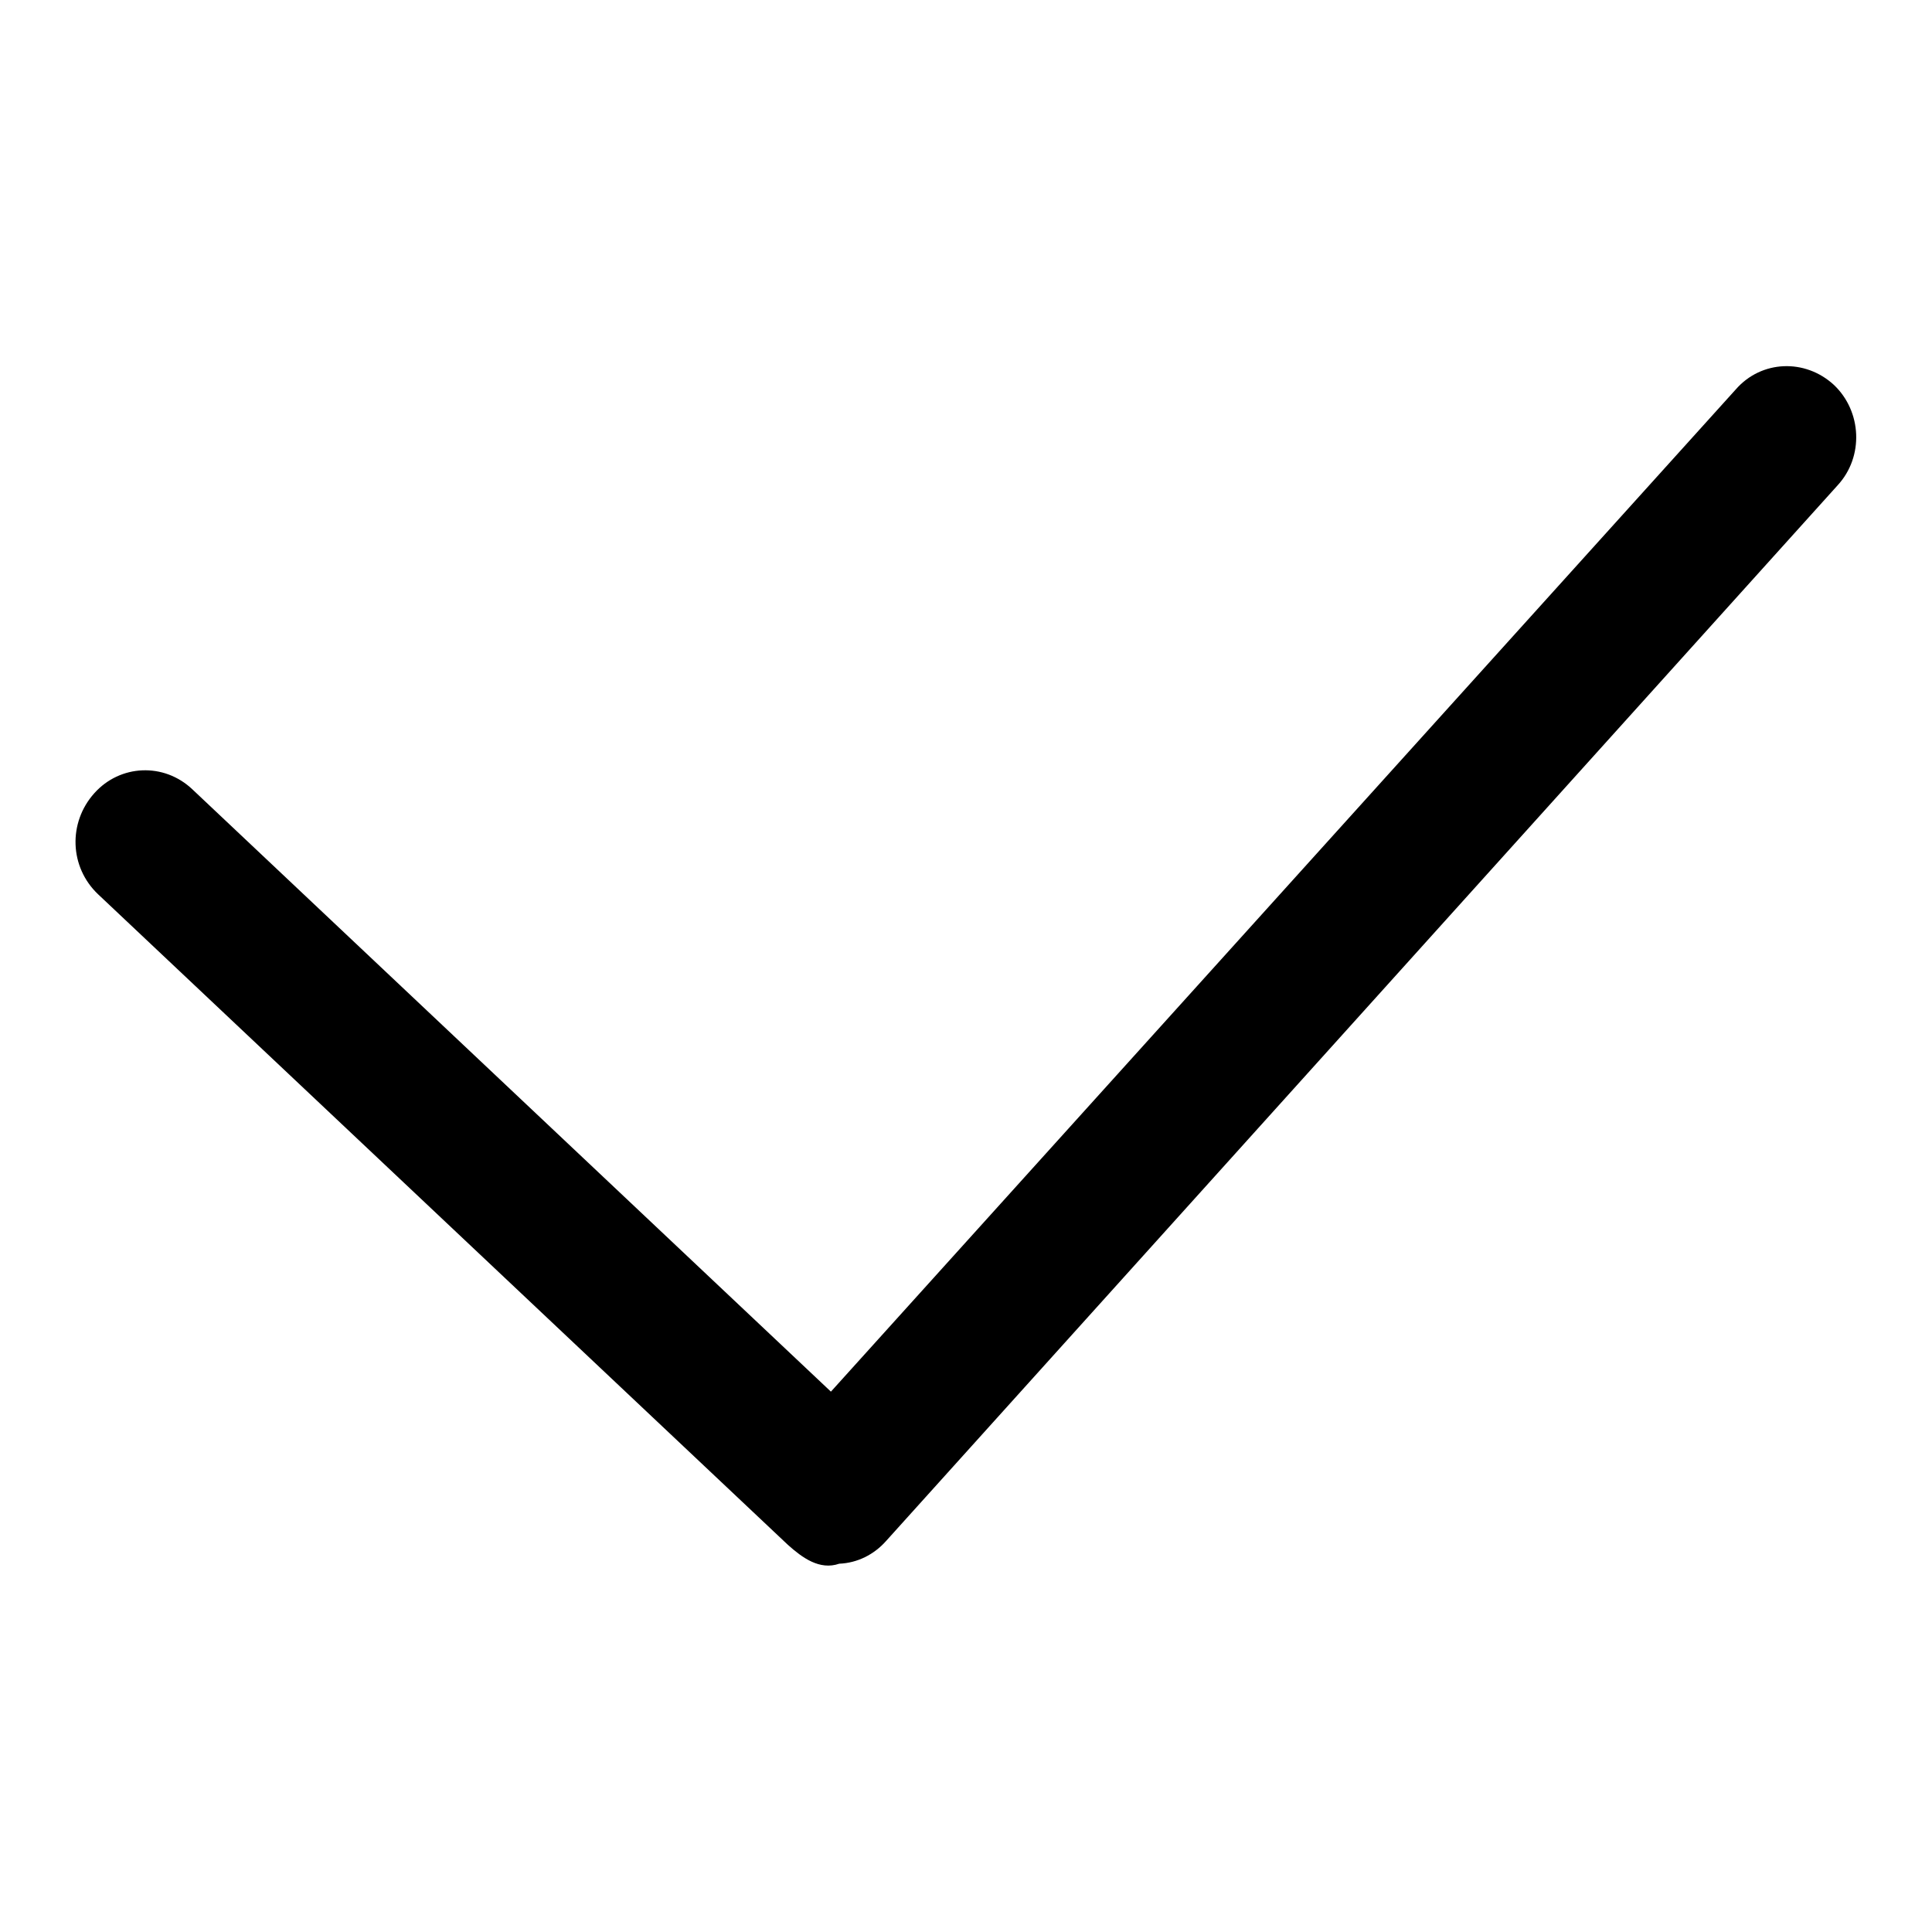 <?xml version="1.0" encoding="utf-8"?>
<!-- Svg Vector Icons : http://www.onlinewebfonts.com/icon -->
<!DOCTYPE svg PUBLIC "-//W3C//DTD SVG 1.1//EN" "http://www.w3.org/Graphics/SVG/1.1/DTD/svg11.dtd">
<svg version="1.1" xmlns="http://www.w3.org/2000/svg" xmlns:xlink="http://www.w3.org/1999/xlink" x="0px" y="0px" viewBox="0 0 256 256" enable-background="new 0 0 256 256" xml:space="preserve">
<g> <path fill="#000000" d="M230,51.6L110.1,184.4l-84.6-79.8c-3.8-3.6-9.6-3.3-13,0.5C9,109,9.2,114.9,13,118.5l91.4,86.2 c1.9,1.7,4.2,3.4,6.8,2.5c2.4-0.1,4.6-1.2,6.2-3L243.5,64.3c3.5-3.8,3.2-9.8-0.5-13.3C239.2,47.5,233.4,47.7,230,51.6L230,51.6z"/></g>
</svg>